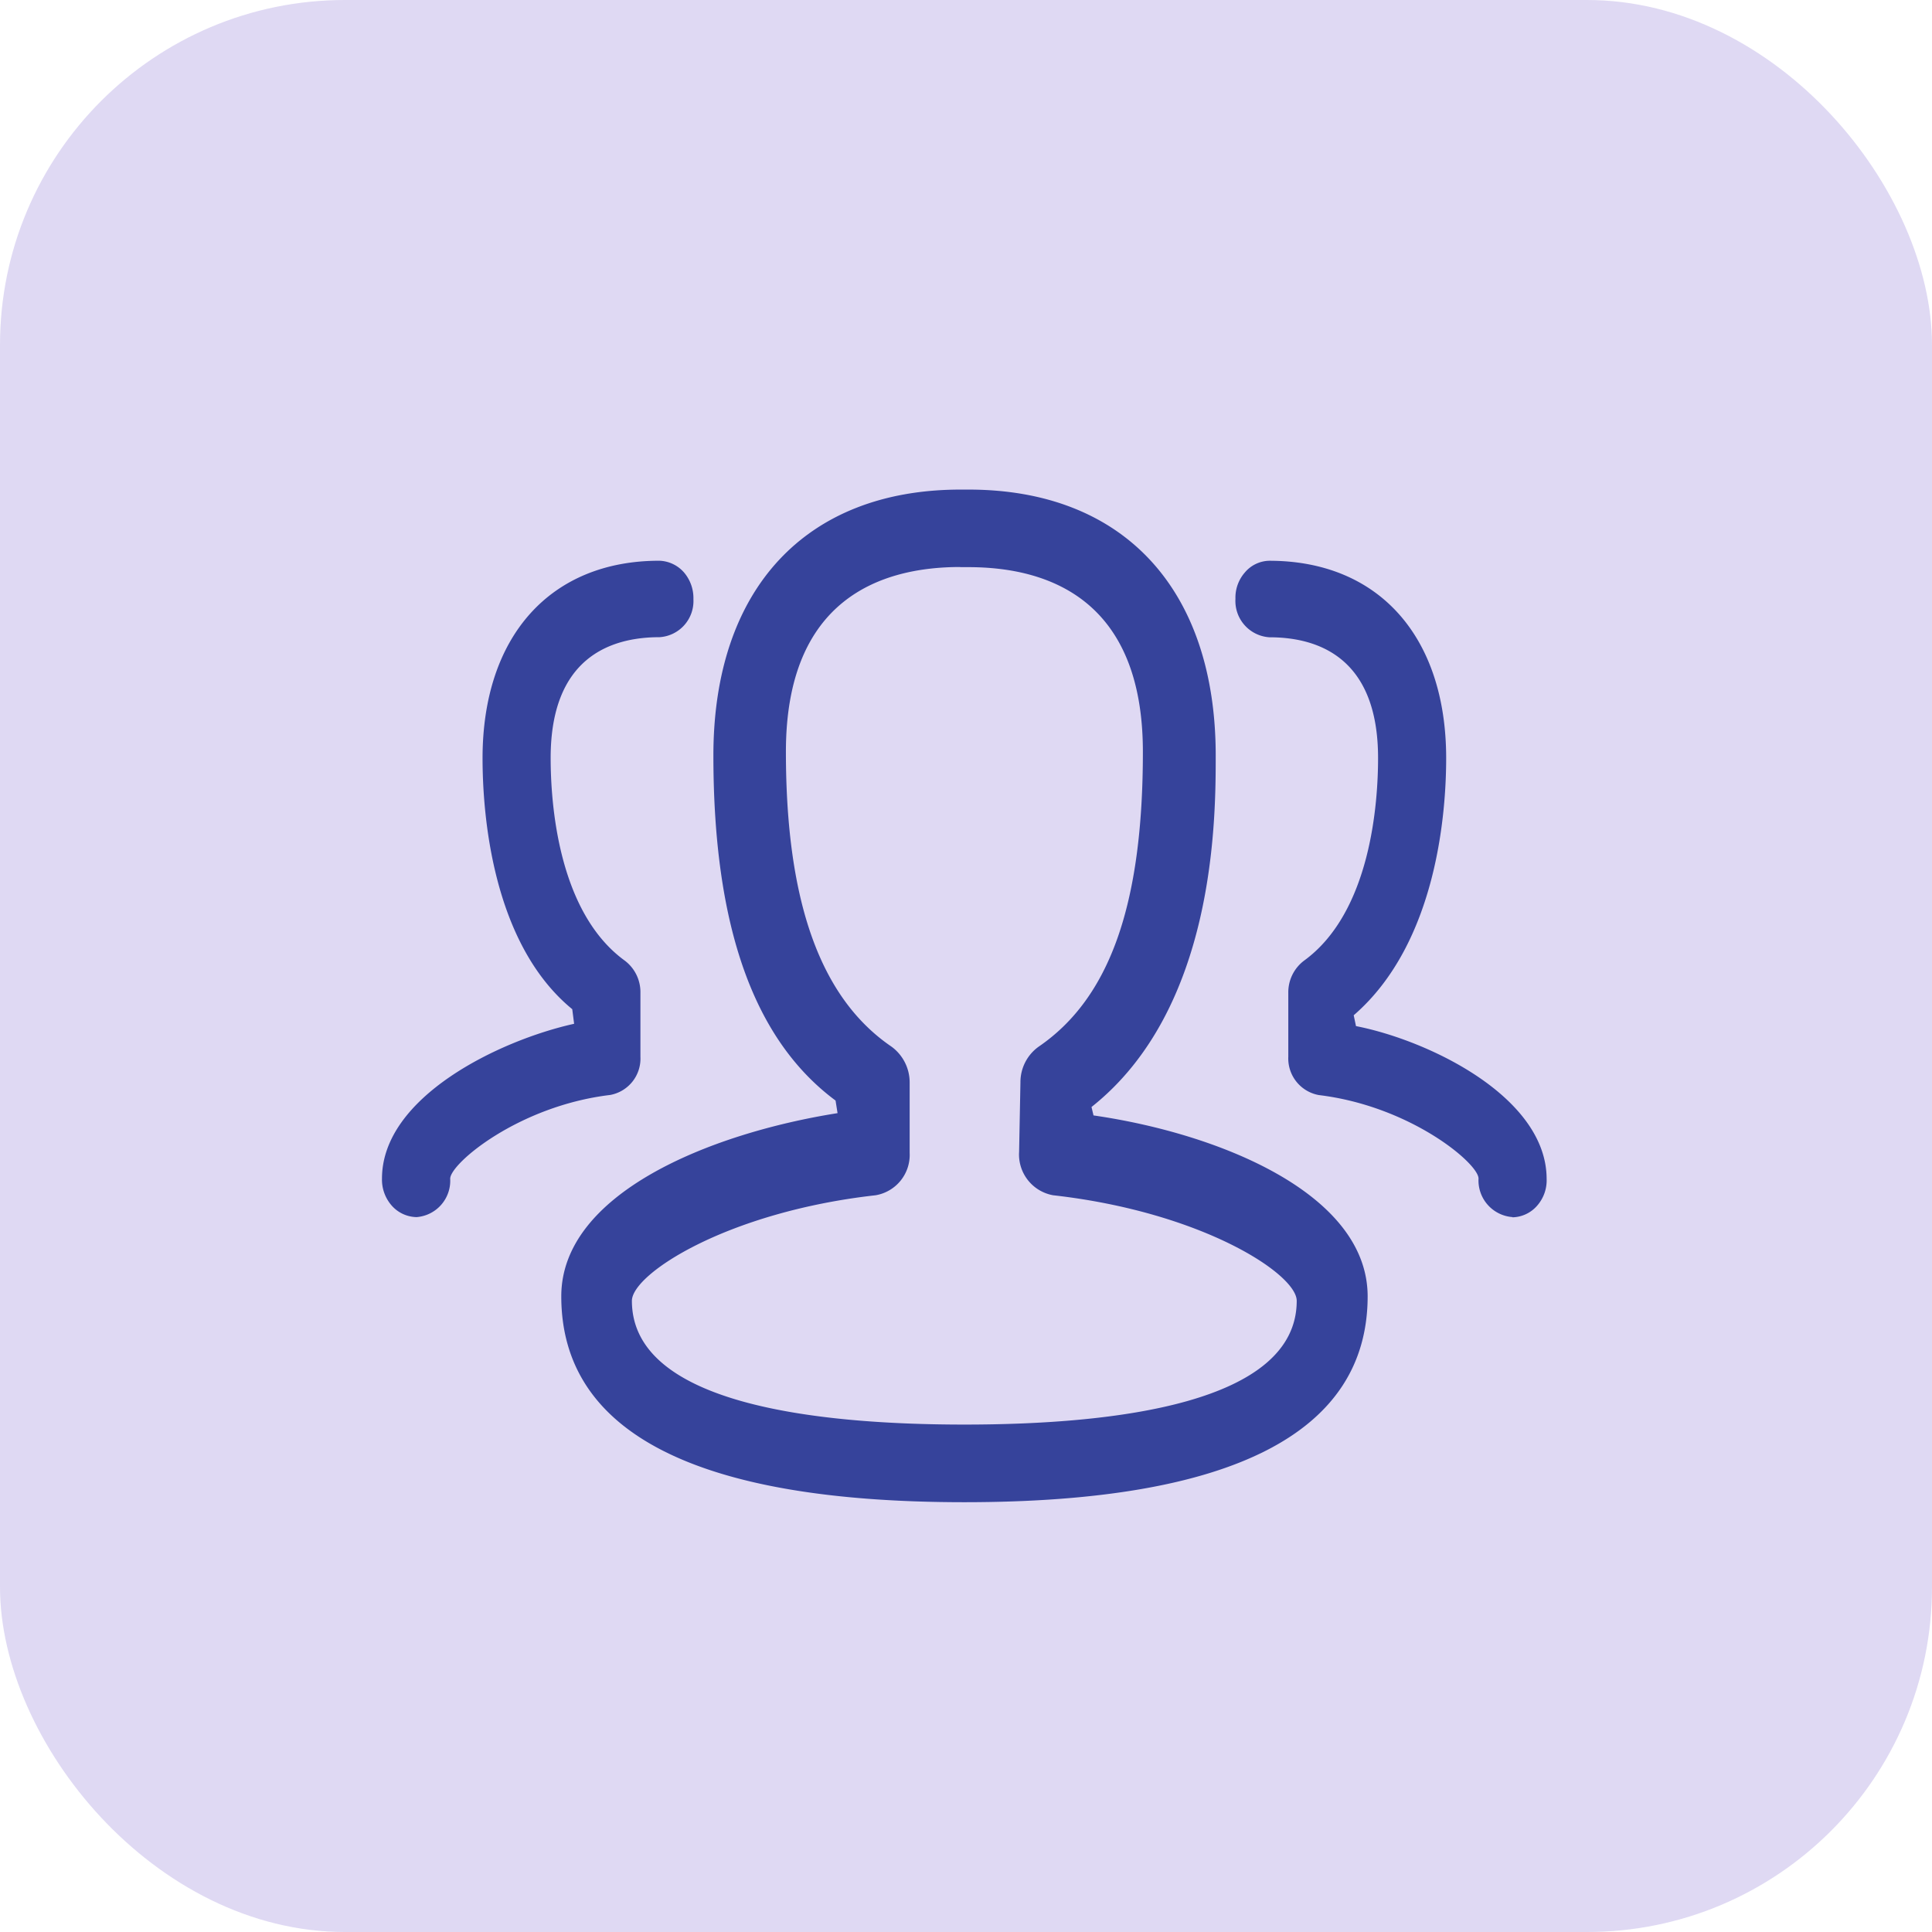 <svg xmlns="http://www.w3.org/2000/svg" width="56" height="56" viewBox="0 0 56 56">
  <g id="组_34755" data-name="组 34755" transform="translate(-1440 -1272)">
    <rect id="矩形_14034" data-name="矩形 14034" width="56" height="56" rx="10" transform="translate(1440 1272)" fill="#5438c1" opacity="0.19"/>
    <path id="路径_19133" data-name="路径 19133" d="M94.578,162.952c-7.756,0-11.684-2.009-11.684-5.968,0-2.982,4.312-4.723,8.008-5.309l-.058-.365c-2.373-1.761-3.541-5.053-3.541-10,0-4.828,2.676-7.709,7.163-7.709H94.7c4.487,0,7.163,2.881,7.163,7.709,0,1.815,0,7.333-3.6,10.187l.058.244c3.634.524,7.946,2.265,7.946,5.247C106.262,160.944,102.33,162.952,94.578,162.952Zm-.12-27.107c-2.307,0-5.053.931-5.053,5.355,0,4.351,1,7.143,3.06,8.547a1.286,1.286,0,0,1,.527,1.055v2.024a1.187,1.187,0,0,1-.985,1.229c-4.316.485-7.066,2.284-7.066,3.06,0,2.967,5.243,3.587,9.637,3.587s9.633-.624,9.633-3.587c0-.779-2.749-2.575-7.062-3.06a1.2,1.2,0,0,1-.985-1.256l.039-2.02a1.264,1.264,0,0,1,.524-1.028c2.063-1.408,3.025-4.122,3.025-8.547s-2.749-5.355-5.057-5.355h-.237Zm16.008,18.843a1.064,1.064,0,0,1-.985-1.117c0-.438-1.974-2.1-4.63-2.42a1.079,1.079,0,0,1-.884-1.113v-1.846a1.149,1.149,0,0,1,.454-.935c1.939-1.408,2.148-4.576,2.148-5.875,0-2.893-1.714-3.5-3.149-3.5a1.055,1.055,0,0,1-.985-1.113,1.108,1.108,0,0,1,.275-.768.946.946,0,0,1,.706-.337c3.164,0,5.127,2.191,5.127,5.724,0,1.543-.26,5.355-2.68,7.45l.066.314c2.1.411,5.526,2.051,5.526,4.433a1.111,1.111,0,0,1-.275.772.974.974,0,0,1-.706.337h-.008Zm-31.78,0a.982.982,0,0,1-.71-.337,1.139,1.139,0,0,1-.279-.779c0-2.373,3.416-4.01,5.569-4.487l-.054-.423c-2.346-1.923-2.6-5.732-2.6-7.275,0-3.529,1.962-5.724,5.123-5.724a.99.99,0,0,1,.714.337,1.143,1.143,0,0,1,.275.779,1.049,1.049,0,0,1-.981,1.1c-1.443,0-3.157.609-3.157,3.5,0,1.3.209,4.467,2.148,5.875a1.143,1.143,0,0,1,.454.935v1.854a1.071,1.071,0,0,1-.876,1.105c-2.66.318-4.638,1.989-4.638,2.428a1.057,1.057,0,0,1-.981,1.113h0Z" transform="translate(1373.375 1152.59)" fill="#36439b"/>
  </g>
</svg>
